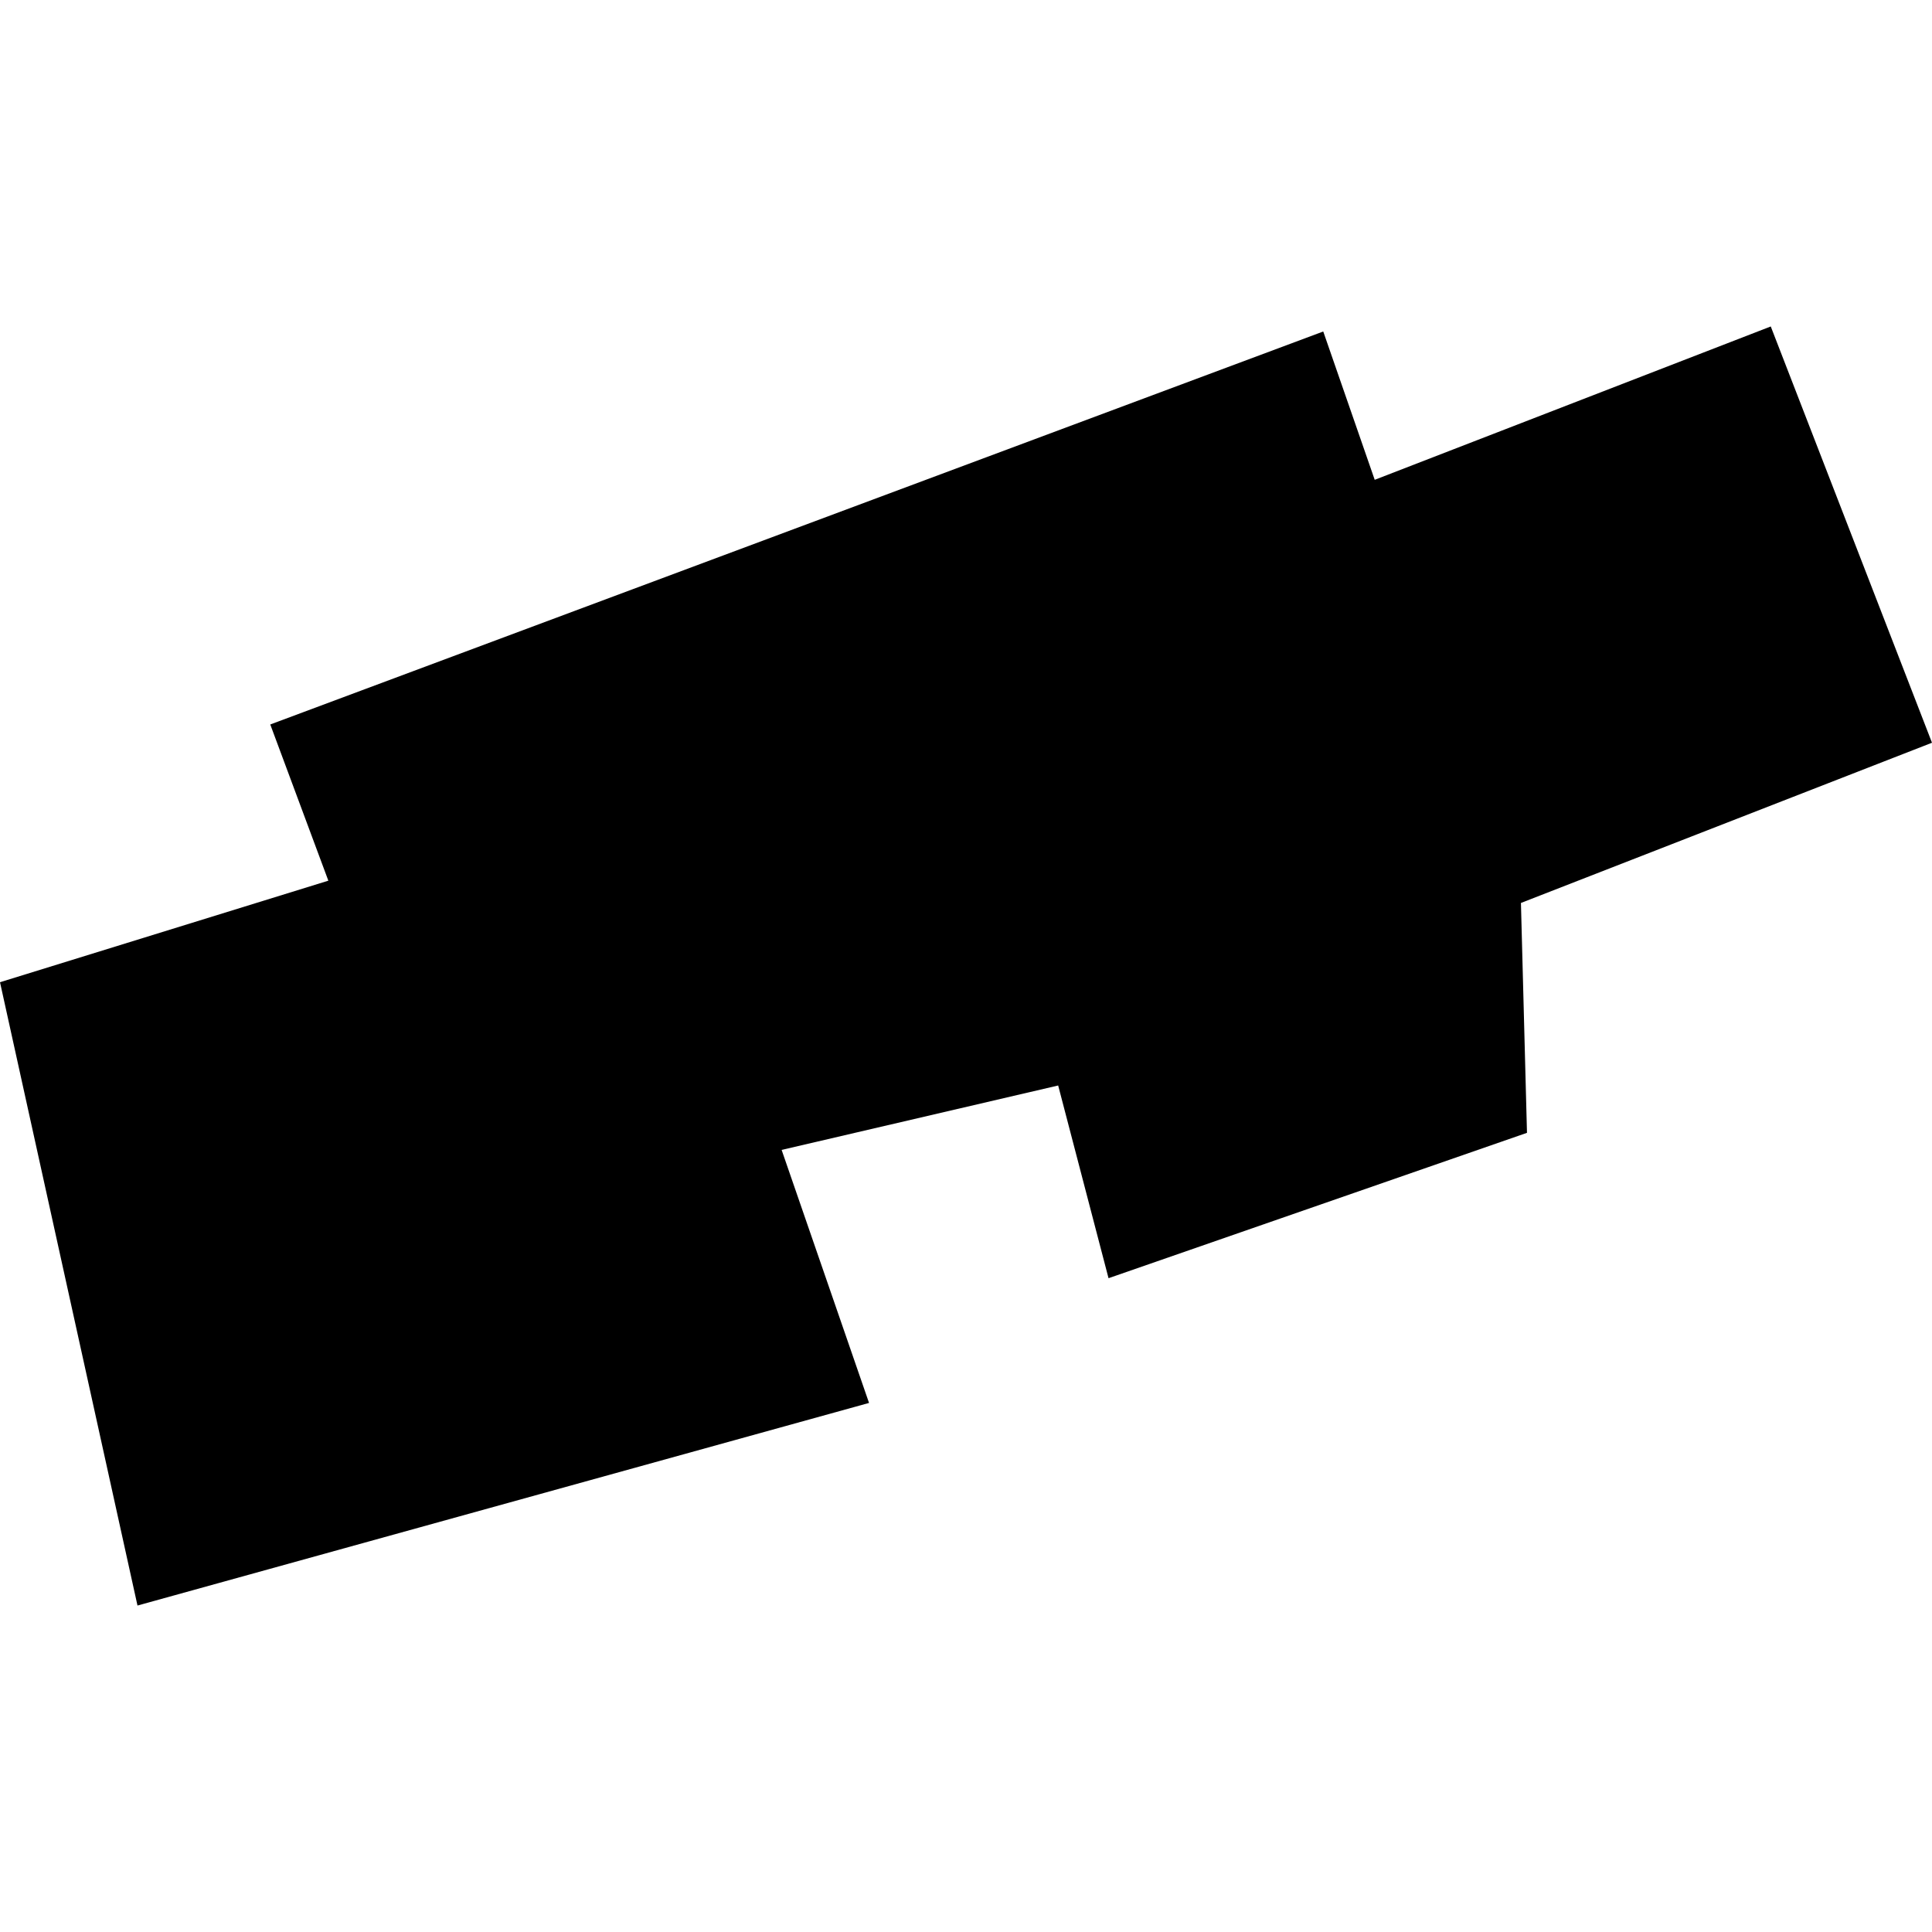 <?xml version="1.0" encoding="utf-8" standalone="no"?>
<!DOCTYPE svg PUBLIC "-//W3C//DTD SVG 1.1//EN"
  "http://www.w3.org/Graphics/SVG/1.1/DTD/svg11.dtd">
<!-- Created with matplotlib (https://matplotlib.org/) -->
<svg height="288pt" version="1.1" viewBox="0 0 288 288" width="288pt" xmlns="http://www.w3.org/2000/svg" xmlns:xlink="http://www.w3.org/1999/xlink">
 <defs>
  <style type="text/css">
*{stroke-linecap:butt;stroke-linejoin:round;}
  </style>
 </defs>
 <g id="figure_1">
  <g id="patch_1">
   <path d="M 0 288 
L 288 288 
L 288 0 
L 0 0 
z
" style="fill:none;opacity:0;"/>
  </g>
  <g id="axes_1">
   <g id="PatchCollection_1">
    <path clip-path="url(#p14d0562ea4)" d="M -0 146.417 
L 48.946 131.281 
L 40.289 107.997 
L 197.254 49.415 
L 204.926 71.525 
L 263.964 48.665 
L 288 110.719 
L 226.724 134.602 
L 227.625 168.869 
L 165.247 190.539 
L 157.74 161.812 
L 116.516 171.416 
L 129.546 209.133 
L 20.495 239.335 
L -0 146.417 
"/>
   </g>
  </g>
 </g>
 <defs>
  <clipPath id="p14d0562ea4">
   <rect height="190.67" width="288" x="0" y="48.665"/>
  </clipPath>
 </defs>
</svg>
